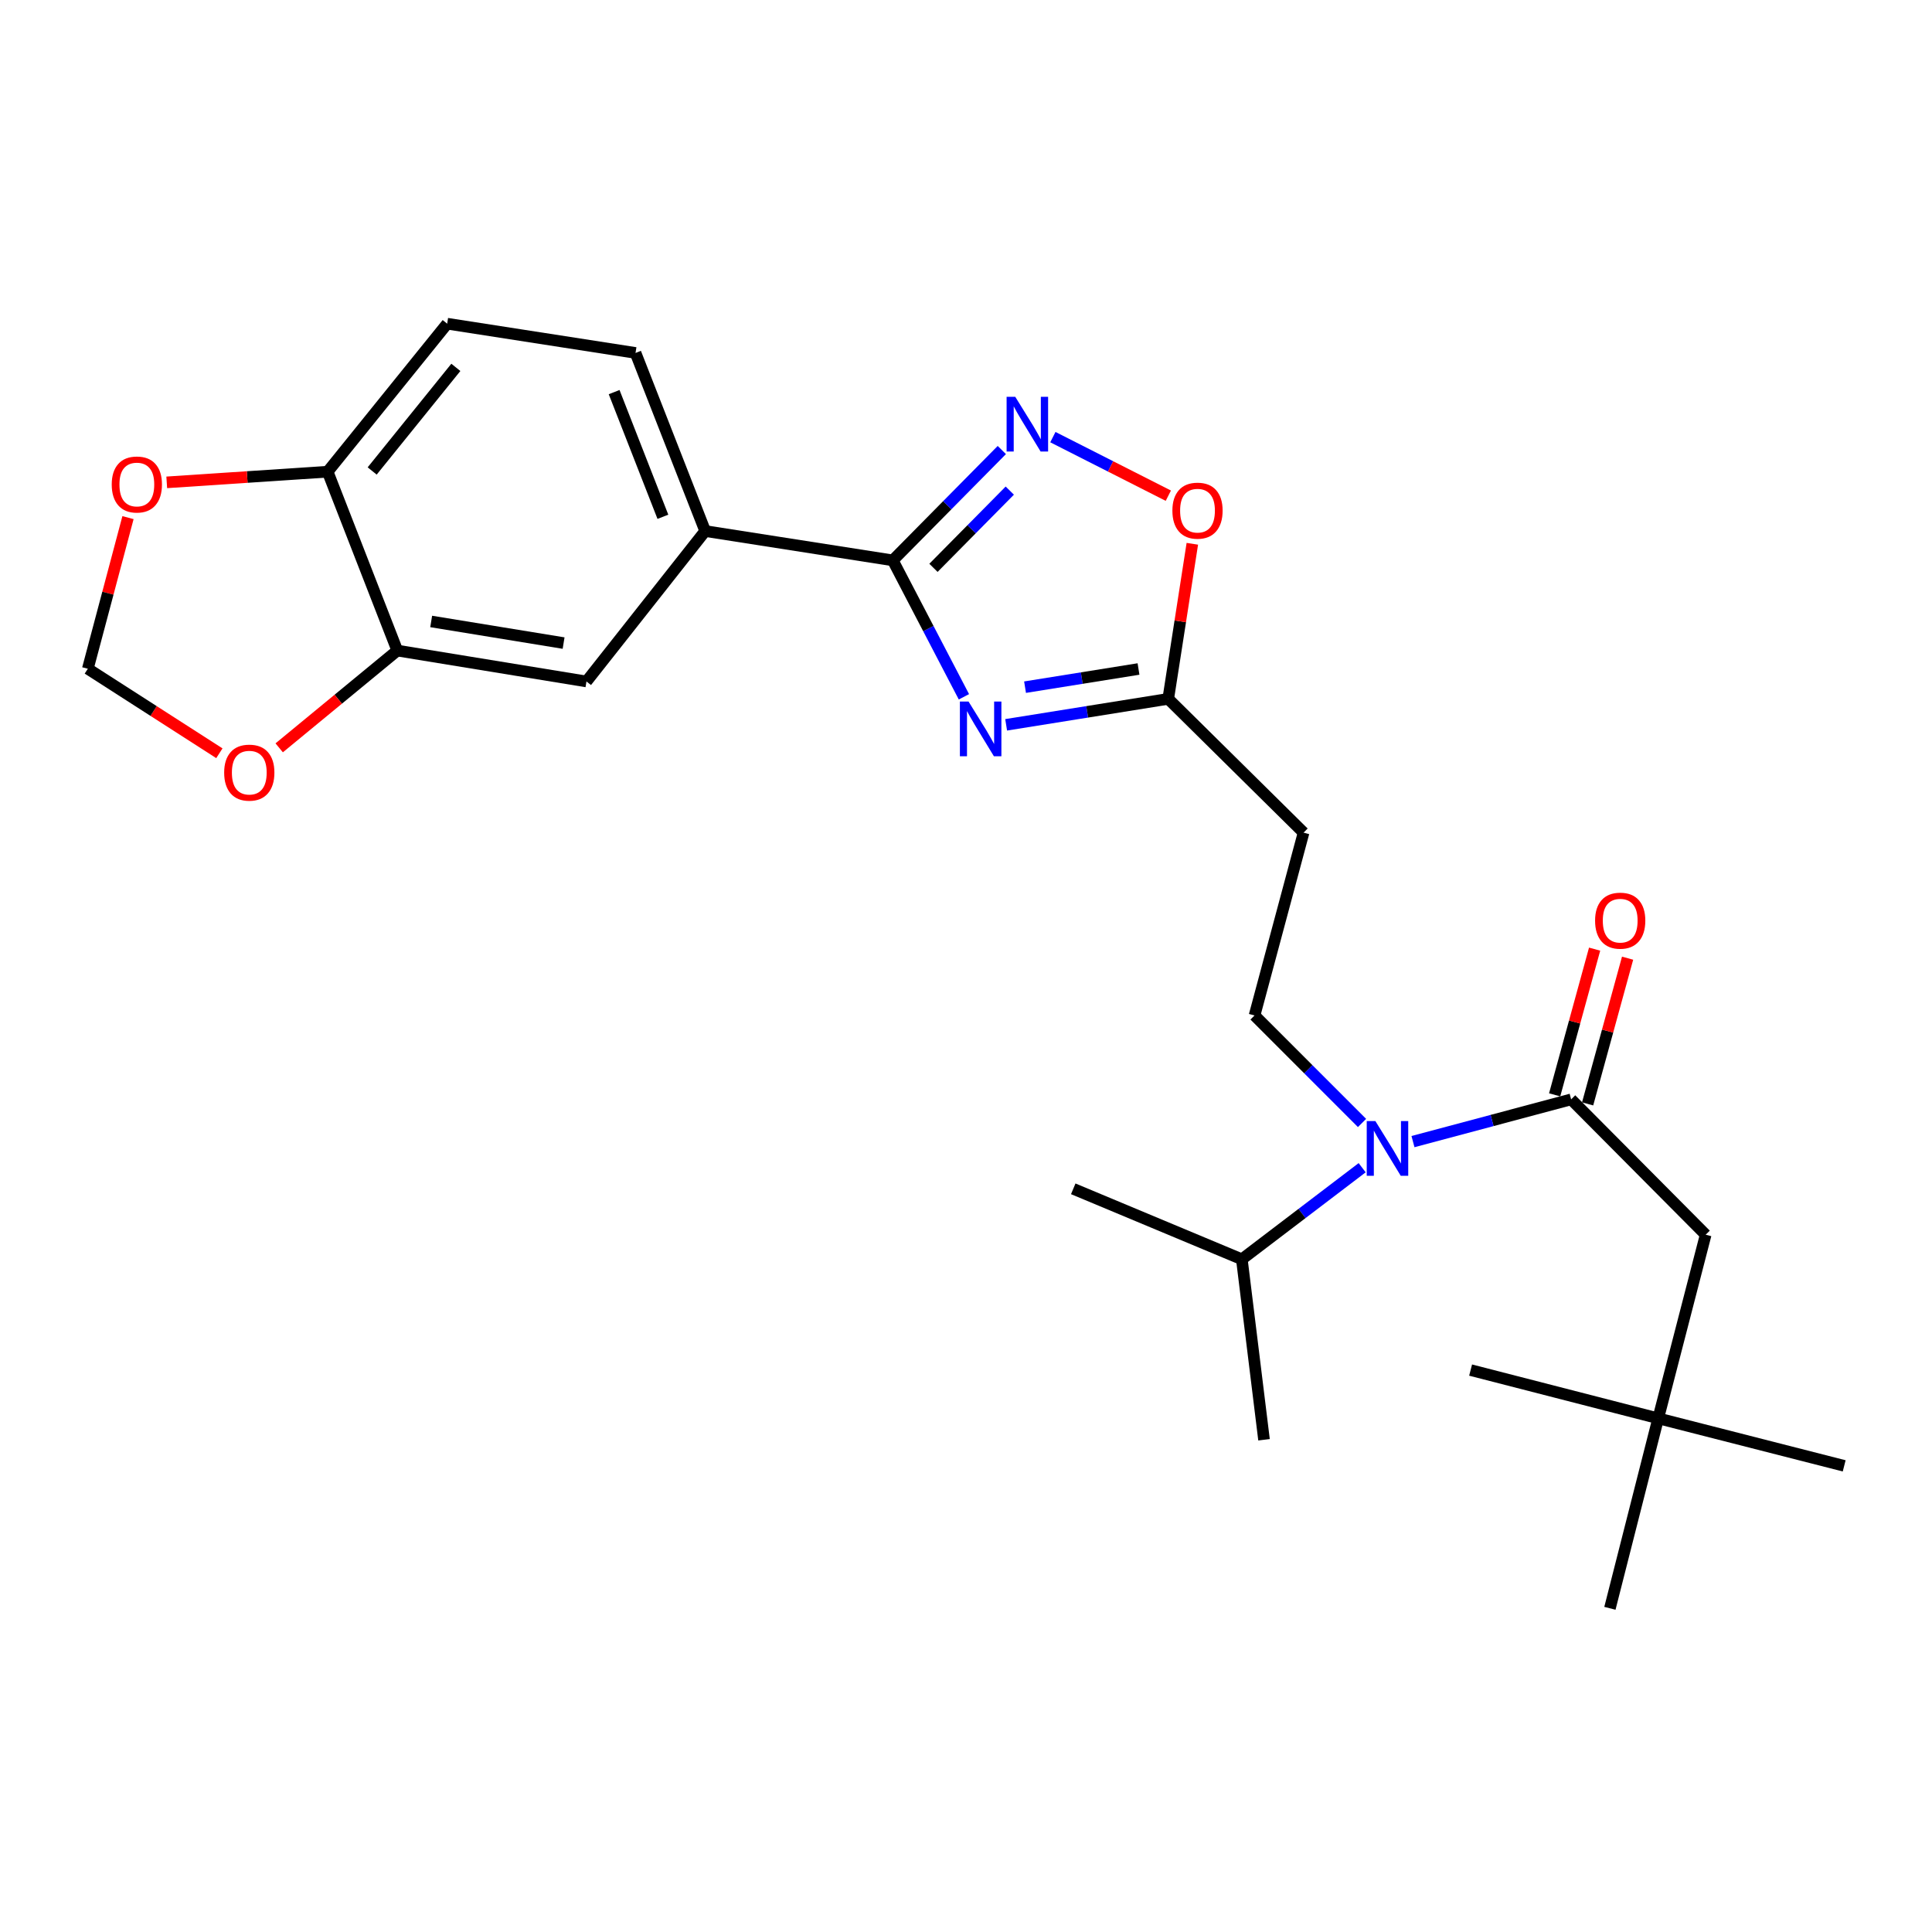 <?xml version='1.0' encoding='iso-8859-1'?>
<svg version='1.1' baseProfile='full'
              xmlns='http://www.w3.org/2000/svg'
                      xmlns:rdkit='http://www.rdkit.org/xml'
                      xmlns:xlink='http://www.w3.org/1999/xlink'
                  xml:space='preserve'
width='1000px' height='1000px' viewBox='0 0 1000 1000'>
<!-- END OF HEADER -->
<rect style='opacity:1.0;fill:#FFFFFF;stroke:none' width='1000' height='1000' x='0' y='0'> </rect>
<path class='bond-0' d='M 498.918,360.664 L 480.512,325.353' style='fill:none;fill-rule:evenodd;stroke:#0000FF;stroke-width:6px;stroke-linecap:butt;stroke-linejoin:miter;stroke-opacity:1' />
<path class='bond-0' d='M 480.512,325.353 L 462.106,290.042' style='fill:none;fill-rule:evenodd;stroke:#000000;stroke-width:6px;stroke-linecap:butt;stroke-linejoin:miter;stroke-opacity:1' />
<path class='bond-3' d='M 520.779,375.169 L 562.727,368.449' style='fill:none;fill-rule:evenodd;stroke:#0000FF;stroke-width:6px;stroke-linecap:butt;stroke-linejoin:miter;stroke-opacity:1' />
<path class='bond-3' d='M 562.727,368.449 L 604.674,361.729' style='fill:none;fill-rule:evenodd;stroke:#000000;stroke-width:6px;stroke-linecap:butt;stroke-linejoin:miter;stroke-opacity:1' />
<path class='bond-3' d='M 530.564,355.678 L 559.927,350.974' style='fill:none;fill-rule:evenodd;stroke:#0000FF;stroke-width:6px;stroke-linecap:butt;stroke-linejoin:miter;stroke-opacity:1' />
<path class='bond-3' d='M 559.927,350.974 L 589.29,346.27' style='fill:none;fill-rule:evenodd;stroke:#000000;stroke-width:6px;stroke-linecap:butt;stroke-linejoin:miter;stroke-opacity:1' />
<path class='bond-1' d='M 462.106,290.042 L 490.324,261.486' style='fill:none;fill-rule:evenodd;stroke:#000000;stroke-width:6px;stroke-linecap:butt;stroke-linejoin:miter;stroke-opacity:1' />
<path class='bond-1' d='M 490.324,261.486 L 518.541,232.93' style='fill:none;fill-rule:evenodd;stroke:#0000FF;stroke-width:6px;stroke-linecap:butt;stroke-linejoin:miter;stroke-opacity:1' />
<path class='bond-1' d='M 483.16,293.915 L 502.912,273.926' style='fill:none;fill-rule:evenodd;stroke:#000000;stroke-width:6px;stroke-linecap:butt;stroke-linejoin:miter;stroke-opacity:1' />
<path class='bond-1' d='M 502.912,273.926 L 522.665,253.937' style='fill:none;fill-rule:evenodd;stroke:#0000FF;stroke-width:6px;stroke-linecap:butt;stroke-linejoin:miter;stroke-opacity:1' />
<path class='bond-6' d='M 462.106,290.042 L 365.003,274.871' style='fill:none;fill-rule:evenodd;stroke:#000000;stroke-width:6px;stroke-linecap:butt;stroke-linejoin:miter;stroke-opacity:1' />
<path class='bond-26' d='M 544.967,226.255 L 574.847,241.414' style='fill:none;fill-rule:evenodd;stroke:#0000FF;stroke-width:6px;stroke-linecap:butt;stroke-linejoin:miter;stroke-opacity:1' />
<path class='bond-26' d='M 574.847,241.414 L 604.727,256.573' style='fill:none;fill-rule:evenodd;stroke:#FF0000;stroke-width:6px;stroke-linecap:butt;stroke-linejoin:miter;stroke-opacity:1' />
<path class='bond-2' d='M 813.217,569.032 L 772.287,579.967' style='fill:none;fill-rule:evenodd;stroke:#000000;stroke-width:6px;stroke-linecap:butt;stroke-linejoin:miter;stroke-opacity:1' />
<path class='bond-2' d='M 772.287,579.967 L 731.358,590.902' style='fill:none;fill-rule:evenodd;stroke:#0000FF;stroke-width:6px;stroke-linecap:butt;stroke-linejoin:miter;stroke-opacity:1' />
<path class='bond-11' d='M 813.217,569.032 L 882.858,639.087' style='fill:none;fill-rule:evenodd;stroke:#000000;stroke-width:6px;stroke-linecap:butt;stroke-linejoin:miter;stroke-opacity:1' />
<path class='bond-15' d='M 821.75,571.373 L 832.095,533.663' style='fill:none;fill-rule:evenodd;stroke:#000000;stroke-width:6px;stroke-linecap:butt;stroke-linejoin:miter;stroke-opacity:1' />
<path class='bond-15' d='M 832.095,533.663 L 842.44,495.953' style='fill:none;fill-rule:evenodd;stroke:#FF0000;stroke-width:6px;stroke-linecap:butt;stroke-linejoin:miter;stroke-opacity:1' />
<path class='bond-15' d='M 804.683,566.691 L 815.027,528.981' style='fill:none;fill-rule:evenodd;stroke:#000000;stroke-width:6px;stroke-linecap:butt;stroke-linejoin:miter;stroke-opacity:1' />
<path class='bond-15' d='M 815.027,528.981 L 825.372,491.271' style='fill:none;fill-rule:evenodd;stroke:#FF0000;stroke-width:6px;stroke-linecap:butt;stroke-linejoin:miter;stroke-opacity:1' />
<path class='bond-5' d='M 604.674,361.729 L 610.911,321.594' style='fill:none;fill-rule:evenodd;stroke:#000000;stroke-width:6px;stroke-linecap:butt;stroke-linejoin:miter;stroke-opacity:1' />
<path class='bond-5' d='M 610.911,321.594 L 617.149,281.459' style='fill:none;fill-rule:evenodd;stroke:#FF0000;stroke-width:6px;stroke-linecap:butt;stroke-linejoin:miter;stroke-opacity:1' />
<path class='bond-8' d='M 604.674,361.729 L 674.729,430.968' style='fill:none;fill-rule:evenodd;stroke:#000000;stroke-width:6px;stroke-linecap:butt;stroke-linejoin:miter;stroke-opacity:1' />
<path class='bond-4' d='M 704.985,581.25 L 677.169,553.422' style='fill:none;fill-rule:evenodd;stroke:#0000FF;stroke-width:6px;stroke-linecap:butt;stroke-linejoin:miter;stroke-opacity:1' />
<path class='bond-4' d='M 677.169,553.422 L 649.352,525.593' style='fill:none;fill-rule:evenodd;stroke:#000000;stroke-width:6px;stroke-linecap:butt;stroke-linejoin:miter;stroke-opacity:1' />
<path class='bond-20' d='M 705.05,604.405 L 673.912,628.103' style='fill:none;fill-rule:evenodd;stroke:#0000FF;stroke-width:6px;stroke-linecap:butt;stroke-linejoin:miter;stroke-opacity:1' />
<path class='bond-20' d='M 673.912,628.103 L 642.774,651.8' style='fill:none;fill-rule:evenodd;stroke:#000000;stroke-width:6px;stroke-linecap:butt;stroke-linejoin:miter;stroke-opacity:1' />
<path class='bond-10' d='M 365.003,274.871 L 303.551,352.723' style='fill:none;fill-rule:evenodd;stroke:#000000;stroke-width:6px;stroke-linecap:butt;stroke-linejoin:miter;stroke-opacity:1' />
<path class='bond-17' d='M 365.003,274.871 L 328.948,182.683' style='fill:none;fill-rule:evenodd;stroke:#000000;stroke-width:6px;stroke-linecap:butt;stroke-linejoin:miter;stroke-opacity:1' />
<path class='bond-17' d='M 343.112,267.489 L 317.874,202.958' style='fill:none;fill-rule:evenodd;stroke:#000000;stroke-width:6px;stroke-linecap:butt;stroke-linejoin:miter;stroke-opacity:1' />
<path class='bond-7' d='M 205.642,336.735 L 303.551,352.723' style='fill:none;fill-rule:evenodd;stroke:#000000;stroke-width:6px;stroke-linecap:butt;stroke-linejoin:miter;stroke-opacity:1' />
<path class='bond-7' d='M 223.18,321.667 L 291.717,332.858' style='fill:none;fill-rule:evenodd;stroke:#000000;stroke-width:6px;stroke-linecap:butt;stroke-linejoin:miter;stroke-opacity:1' />
<path class='bond-13' d='M 205.642,336.735 L 175.076,361.907' style='fill:none;fill-rule:evenodd;stroke:#000000;stroke-width:6px;stroke-linecap:butt;stroke-linejoin:miter;stroke-opacity:1' />
<path class='bond-13' d='M 175.076,361.907 L 144.51,387.08' style='fill:none;fill-rule:evenodd;stroke:#FF0000;stroke-width:6px;stroke-linecap:butt;stroke-linejoin:miter;stroke-opacity:1' />
<path class='bond-27' d='M 205.642,336.735 L 169.587,244.145' style='fill:none;fill-rule:evenodd;stroke:#000000;stroke-width:6px;stroke-linecap:butt;stroke-linejoin:miter;stroke-opacity:1' />
<path class='bond-9' d='M 674.729,430.968 L 649.352,525.593' style='fill:none;fill-rule:evenodd;stroke:#000000;stroke-width:6px;stroke-linecap:butt;stroke-linejoin:miter;stroke-opacity:1' />
<path class='bond-18' d='M 882.858,639.087 L 858.288,734.136' style='fill:none;fill-rule:evenodd;stroke:#000000;stroke-width:6px;stroke-linecap:butt;stroke-linejoin:miter;stroke-opacity:1' />
<path class='bond-12' d='M 169.587,244.145 L 231.461,167.542' style='fill:none;fill-rule:evenodd;stroke:#000000;stroke-width:6px;stroke-linecap:butt;stroke-linejoin:miter;stroke-opacity:1' />
<path class='bond-12' d='M 192.636,243.775 L 235.948,190.153' style='fill:none;fill-rule:evenodd;stroke:#000000;stroke-width:6px;stroke-linecap:butt;stroke-linejoin:miter;stroke-opacity:1' />
<path class='bond-14' d='M 169.587,244.145 L 127.946,246.906' style='fill:none;fill-rule:evenodd;stroke:#000000;stroke-width:6px;stroke-linecap:butt;stroke-linejoin:miter;stroke-opacity:1' />
<path class='bond-14' d='M 127.946,246.906 L 86.306,249.667' style='fill:none;fill-rule:evenodd;stroke:#FF0000;stroke-width:6px;stroke-linecap:butt;stroke-linejoin:miter;stroke-opacity:1' />
<path class='bond-16' d='M 113.545,389.883 L 79.5,368.014' style='fill:none;fill-rule:evenodd;stroke:#FF0000;stroke-width:6px;stroke-linecap:butt;stroke-linejoin:miter;stroke-opacity:1' />
<path class='bond-16' d='M 79.5,368.014 L 45.455,346.145' style='fill:none;fill-rule:evenodd;stroke:#000000;stroke-width:6px;stroke-linecap:butt;stroke-linejoin:miter;stroke-opacity:1' />
<path class='bond-28' d='M 66.251,267.922 L 55.853,307.034' style='fill:none;fill-rule:evenodd;stroke:#FF0000;stroke-width:6px;stroke-linecap:butt;stroke-linejoin:miter;stroke-opacity:1' />
<path class='bond-28' d='M 55.853,307.034 L 45.455,346.145' style='fill:none;fill-rule:evenodd;stroke:#000000;stroke-width:6px;stroke-linecap:butt;stroke-linejoin:miter;stroke-opacity:1' />
<path class='bond-19' d='M 328.948,182.683 L 231.461,167.542' style='fill:none;fill-rule:evenodd;stroke:#000000;stroke-width:6px;stroke-linecap:butt;stroke-linejoin:miter;stroke-opacity:1' />
<path class='bond-21' d='M 858.288,734.136 L 833.284,832.458' style='fill:none;fill-rule:evenodd;stroke:#000000;stroke-width:6px;stroke-linecap:butt;stroke-linejoin:miter;stroke-opacity:1' />
<path class='bond-22' d='M 858.288,734.136 L 954.545,758.726' style='fill:none;fill-rule:evenodd;stroke:#000000;stroke-width:6px;stroke-linecap:butt;stroke-linejoin:miter;stroke-opacity:1' />
<path class='bond-23' d='M 858.288,734.136 L 761.184,709.152' style='fill:none;fill-rule:evenodd;stroke:#000000;stroke-width:6px;stroke-linecap:butt;stroke-linejoin:miter;stroke-opacity:1' />
<path class='bond-24' d='M 642.774,651.8 L 654.258,745.217' style='fill:none;fill-rule:evenodd;stroke:#000000;stroke-width:6px;stroke-linecap:butt;stroke-linejoin:miter;stroke-opacity:1' />
<path class='bond-25' d='M 642.774,651.8 L 555.513,615.332' style='fill:none;fill-rule:evenodd;stroke:#000000;stroke-width:6px;stroke-linecap:butt;stroke-linejoin:miter;stroke-opacity:1' />
<path  class='atom-0' d='M 501.321 363.124
L 510.601 378.124
Q 511.521 379.604, 513.001 382.284
Q 514.481 384.964, 514.561 385.124
L 514.561 363.124
L 518.321 363.124
L 518.321 391.444
L 514.441 391.444
L 504.481 375.044
Q 503.321 373.124, 502.081 370.924
Q 500.881 368.724, 500.521 368.044
L 500.521 391.444
L 496.841 391.444
L 496.841 363.124
L 501.321 363.124
' fill='#0000FF'/>
<path  class='atom-2' d='M 525.498 205.394
L 534.778 220.394
Q 535.698 221.874, 537.178 224.554
Q 538.658 227.234, 538.738 227.394
L 538.738 205.394
L 542.498 205.394
L 542.498 233.714
L 538.618 233.714
L 528.658 217.314
Q 527.498 215.394, 526.258 213.194
Q 525.058 210.994, 524.698 210.314
L 524.698 233.714
L 521.018 233.714
L 521.018 205.394
L 525.498 205.394
' fill='#0000FF'/>
<path  class='atom-5' d='M 711.898 580.269
L 721.178 595.269
Q 722.098 596.749, 723.578 599.429
Q 725.058 602.109, 725.138 602.269
L 725.138 580.269
L 728.898 580.269
L 728.898 608.589
L 725.018 608.589
L 715.058 592.189
Q 713.898 590.269, 712.658 588.069
Q 711.458 585.869, 711.098 585.189
L 711.098 608.589
L 707.418 608.589
L 707.418 580.269
L 711.898 580.269
' fill='#0000FF'/>
<path  class='atom-6' d='M 606.826 264.312
Q 606.826 257.512, 610.186 253.712
Q 613.546 249.912, 619.826 249.912
Q 626.106 249.912, 629.466 253.712
Q 632.826 257.512, 632.826 264.312
Q 632.826 271.192, 629.426 275.112
Q 626.026 278.992, 619.826 278.992
Q 613.586 278.992, 610.186 275.112
Q 606.826 271.232, 606.826 264.312
M 619.826 275.792
Q 624.146 275.792, 626.466 272.912
Q 628.826 269.992, 628.826 264.312
Q 628.826 258.752, 626.466 255.952
Q 624.146 253.112, 619.826 253.112
Q 615.506 253.112, 613.146 255.912
Q 610.826 258.712, 610.826 264.312
Q 610.826 270.032, 613.146 272.912
Q 615.506 275.792, 619.826 275.792
' fill='#FF0000'/>
<path  class='atom-14' d='M 116.029 399.909
Q 116.029 393.109, 119.389 389.309
Q 122.749 385.509, 129.029 385.509
Q 135.309 385.509, 138.669 389.309
Q 142.029 393.109, 142.029 399.909
Q 142.029 406.789, 138.629 410.709
Q 135.229 414.589, 129.029 414.589
Q 122.789 414.589, 119.389 410.709
Q 116.029 406.829, 116.029 399.909
M 129.029 411.389
Q 133.349 411.389, 135.669 408.509
Q 138.029 405.589, 138.029 399.909
Q 138.029 394.349, 135.669 391.549
Q 133.349 388.709, 129.029 388.709
Q 124.709 388.709, 122.349 391.509
Q 120.029 394.309, 120.029 399.909
Q 120.029 405.629, 122.349 408.509
Q 124.709 411.389, 129.029 411.389
' fill='#FF0000'/>
<path  class='atom-15' d='M 57.832 250.773
Q 57.832 243.973, 61.192 240.173
Q 64.552 236.373, 70.832 236.373
Q 77.112 236.373, 80.472 240.173
Q 83.832 243.973, 83.832 250.773
Q 83.832 257.653, 80.432 261.573
Q 77.032 265.453, 70.832 265.453
Q 64.592 265.453, 61.192 261.573
Q 57.832 257.693, 57.832 250.773
M 70.832 262.253
Q 75.152 262.253, 77.472 259.373
Q 79.832 256.453, 79.832 250.773
Q 79.832 245.213, 77.472 242.413
Q 75.152 239.573, 70.832 239.573
Q 66.512 239.573, 64.152 242.373
Q 61.832 245.173, 61.832 250.773
Q 61.832 256.493, 64.152 259.373
Q 66.512 262.253, 70.832 262.253
' fill='#FF0000'/>
<path  class='atom-16' d='M 825.613 476.532
Q 825.613 469.732, 828.973 465.932
Q 832.333 462.132, 838.613 462.132
Q 844.893 462.132, 848.253 465.932
Q 851.613 469.732, 851.613 476.532
Q 851.613 483.412, 848.213 487.332
Q 844.813 491.212, 838.613 491.212
Q 832.373 491.212, 828.973 487.332
Q 825.613 483.452, 825.613 476.532
M 838.613 488.012
Q 842.933 488.012, 845.253 485.132
Q 847.613 482.212, 847.613 476.532
Q 847.613 470.972, 845.253 468.172
Q 842.933 465.332, 838.613 465.332
Q 834.293 465.332, 831.933 468.132
Q 829.613 470.932, 829.613 476.532
Q 829.613 482.252, 831.933 485.132
Q 834.293 488.012, 838.613 488.012
' fill='#FF0000'/>
</svg>
